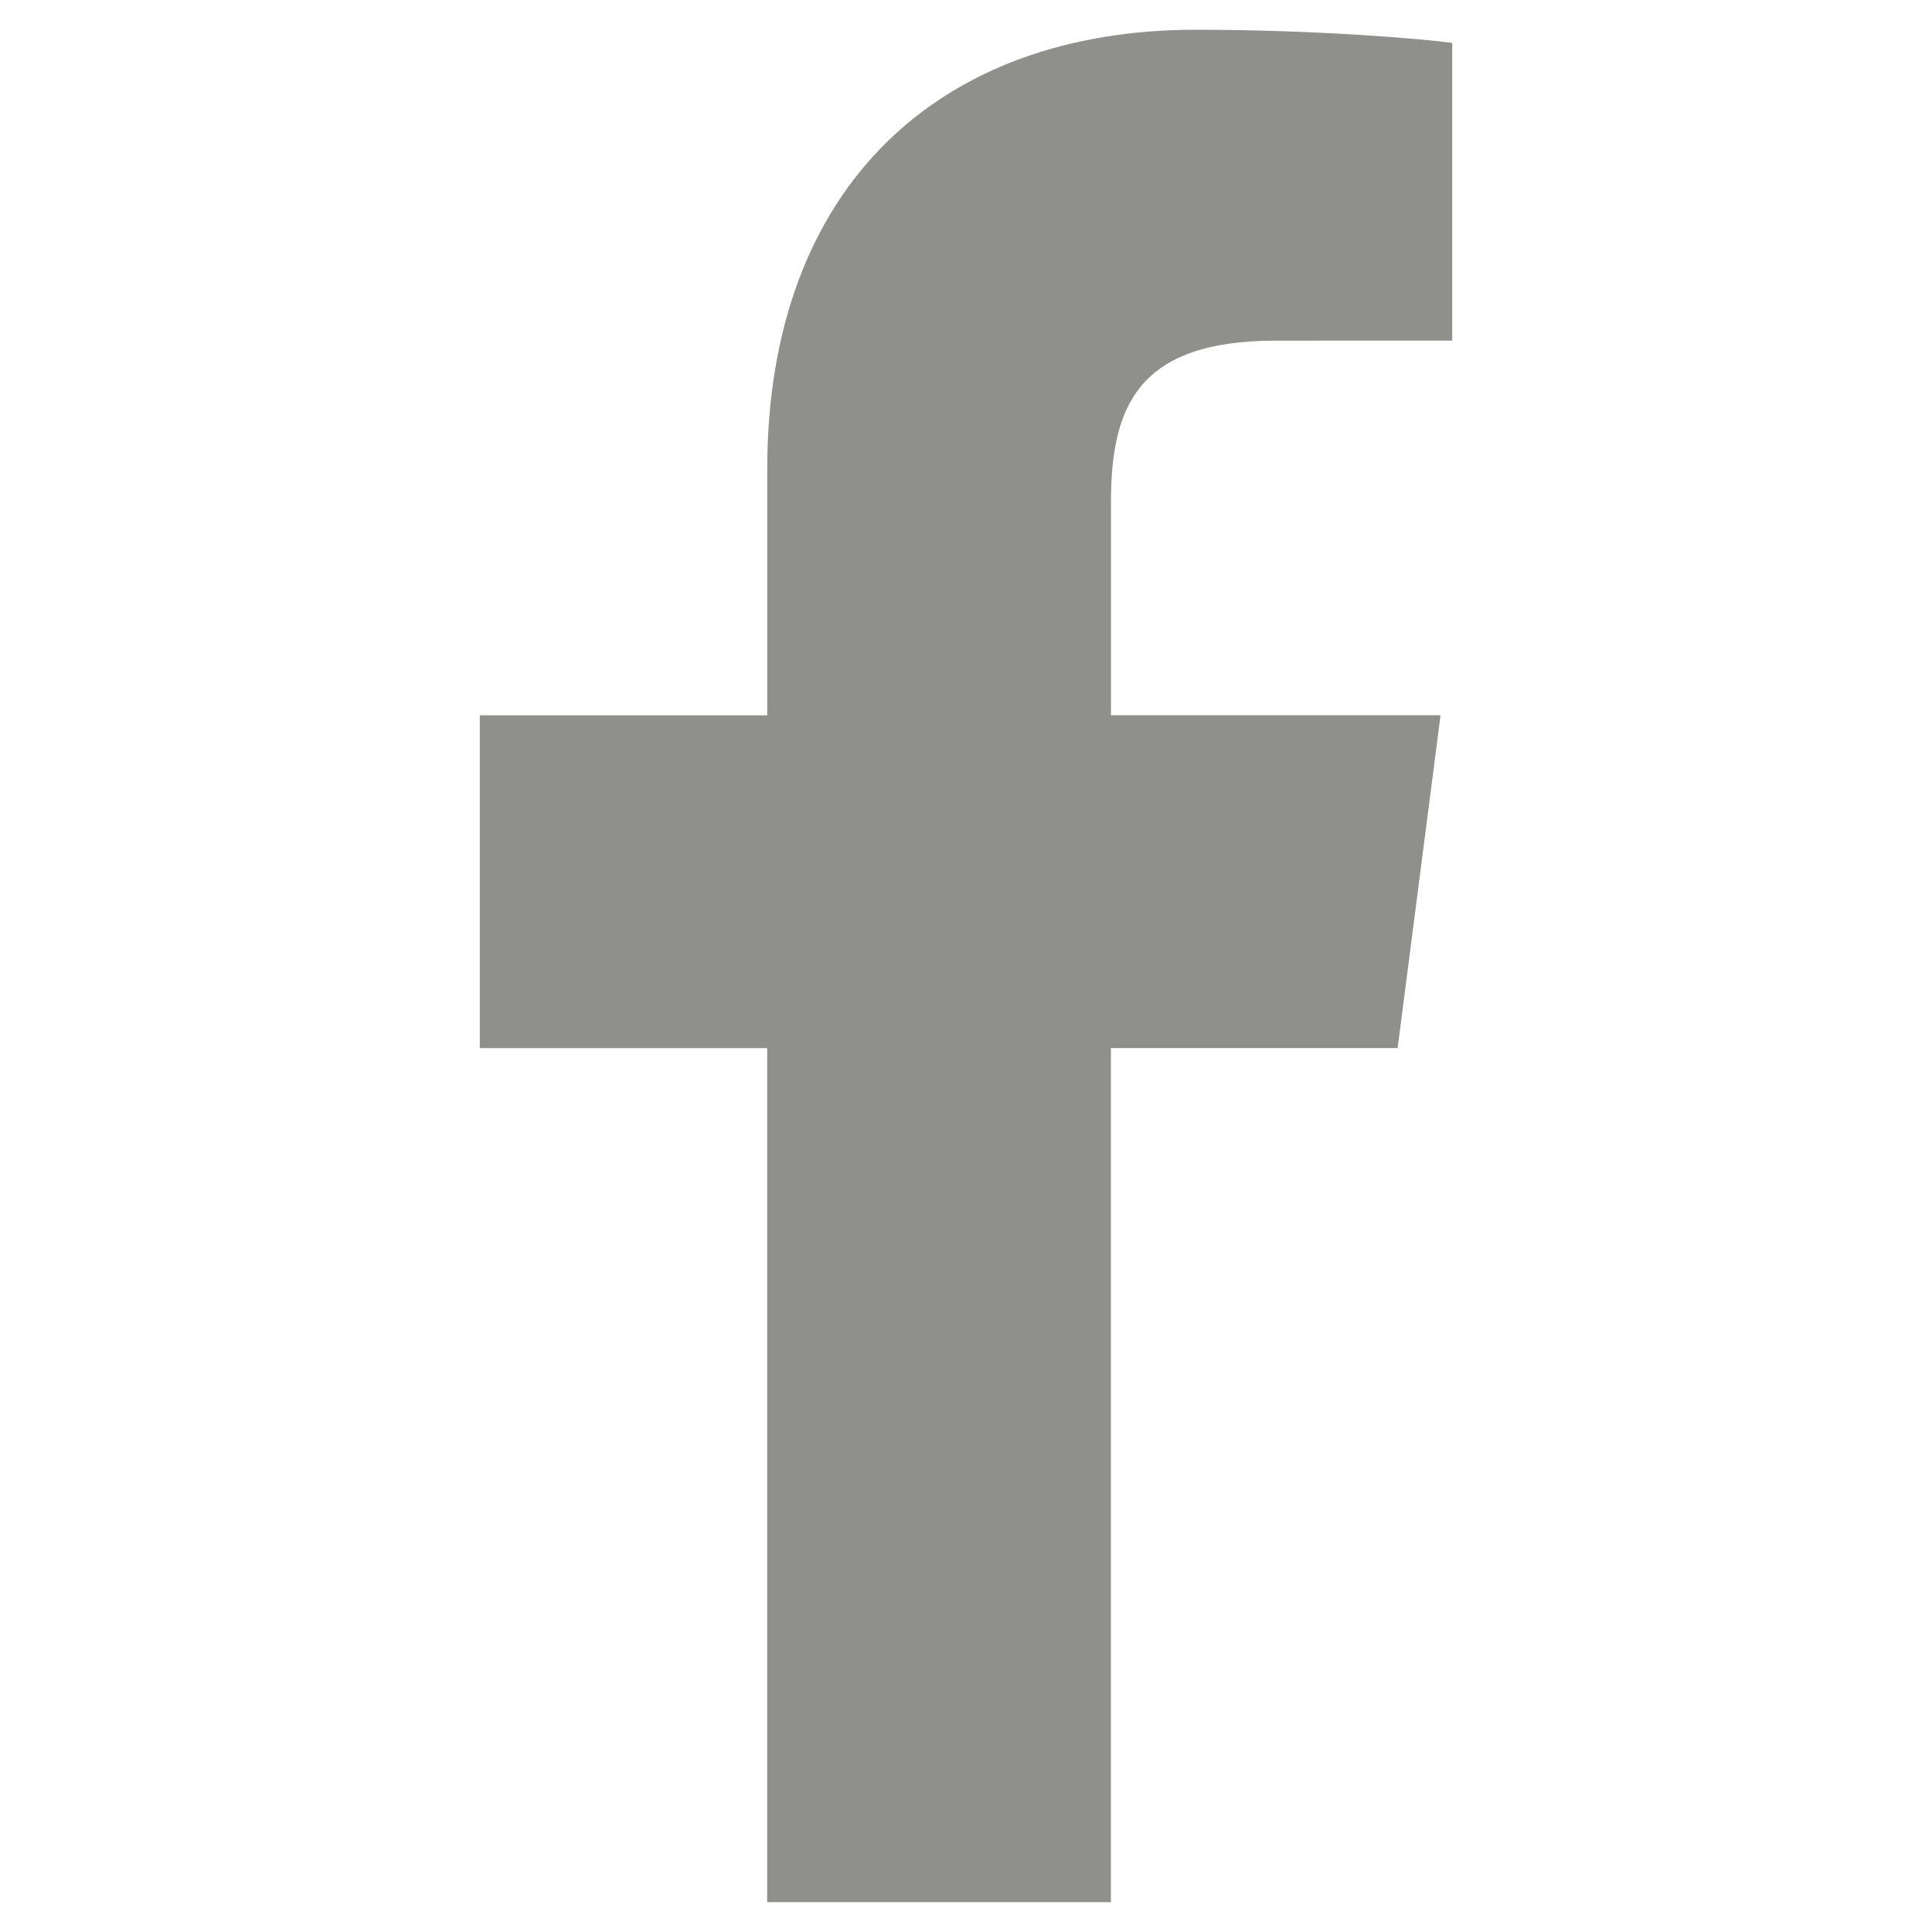 <?xml version="1.0" encoding="utf-8"?>
<!-- Generator: Adobe Illustrator 22.1.0, SVG Export Plug-In . SVG Version: 6.00 Build 0)  -->
<svg version="1.1" id="facebook" xmlns="http://www.w3.org/2000/svg" xmlns:xlink="http://www.w3.org/1999/xlink" x="0px" y="0px"
	 viewBox="0 0 35 35" style="enable-background:new 0 0 35 35;" xml:space="preserve">
<style type="text/css">
	.st0{fill:#8F8F8C;}
</style>
<path class="st0" d="M26.308,6.17l-3.193,0.001c-2.504,0-2.989,1.19-2.989,2.936v3.85h5.971l-0.778,6.03h-5.194V34.46h-6.227V18.988
	H8.692v-6.03h5.207V8.51c0-5.161,3.152-7.971,7.756-7.971c2.205,0,4.1,0.164,4.653,0.238L26.308,6.17L26.308,6.17z"/>
</svg>
